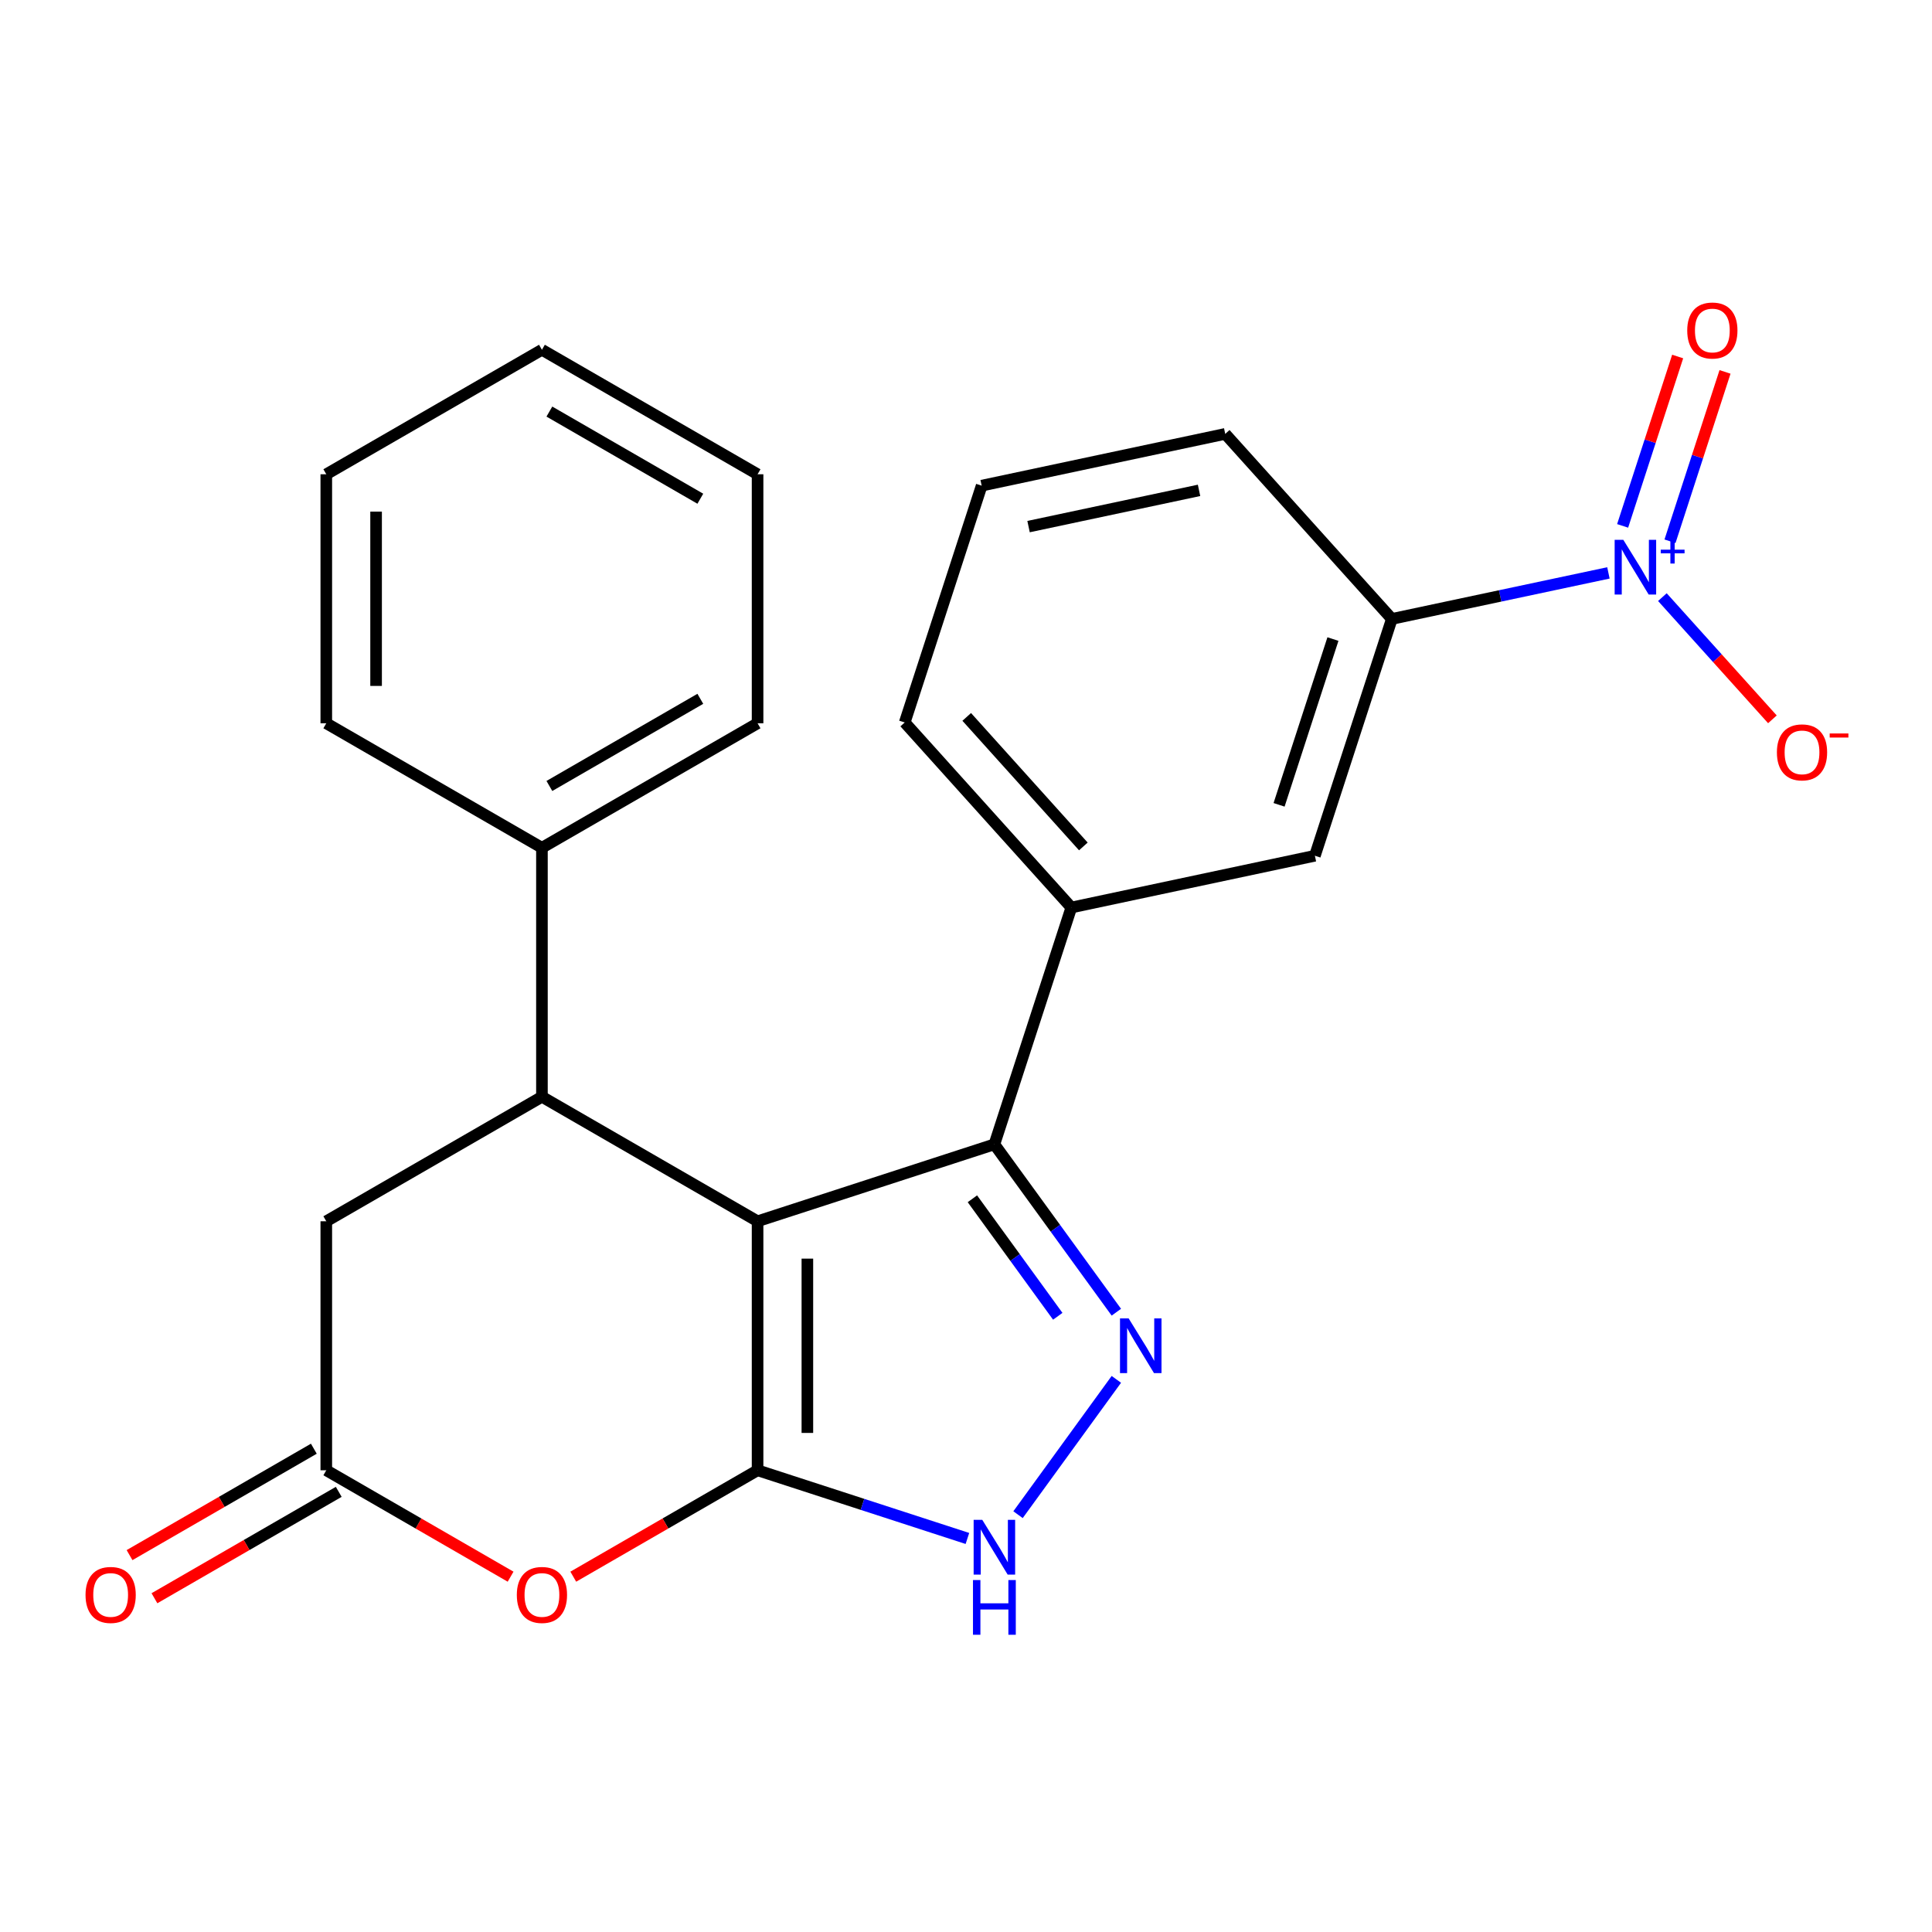 <?xml version='1.0' encoding='iso-8859-1'?>
<svg version='1.1' baseProfile='full'
              xmlns='http://www.w3.org/2000/svg'
                      xmlns:rdkit='http://www.rdkit.org/xml'
                      xmlns:xlink='http://www.w3.org/1999/xlink'
                  xml:space='preserve'
width='1000px' height='1000px' viewBox='0 0 1000 1000'>
<!-- END OF HEADER -->
<rect style='opacity:1.0;fill:#FFFFFF;stroke:none' width='1000' height='1000' x='0' y='0'> </rect>
<path class='bond-0' d='M 392.119,632.13 L 392.119,761.013' style='fill:none;fill-rule:evenodd;stroke:#000000;stroke-width:6px;stroke-linecap:butt;stroke-linejoin:miter;stroke-opacity:1' />
<path class='bond-0' d='M 417.896,651.463 L 417.896,741.681' style='fill:none;fill-rule:evenodd;stroke:#000000;stroke-width:6px;stroke-linecap:butt;stroke-linejoin:miter;stroke-opacity:1' />
<path class='bond-1' d='M 392.119,632.13 L 514.694,592.304' style='fill:none;fill-rule:evenodd;stroke:#000000;stroke-width:6px;stroke-linecap:butt;stroke-linejoin:miter;stroke-opacity:1' />
<path class='bond-3' d='M 392.119,632.13 L 280.504,567.689' style='fill:none;fill-rule:evenodd;stroke:#000000;stroke-width:6px;stroke-linecap:butt;stroke-linejoin:miter;stroke-opacity:1' />
<path class='bond-4' d='M 392.119,761.013 L 446.426,778.658' style='fill:none;fill-rule:evenodd;stroke:#000000;stroke-width:6px;stroke-linecap:butt;stroke-linejoin:miter;stroke-opacity:1' />
<path class='bond-4' d='M 446.426,778.658 L 500.732,796.304' style='fill:none;fill-rule:evenodd;stroke:#0000FF;stroke-width:6px;stroke-linecap:butt;stroke-linejoin:miter;stroke-opacity:1' />
<path class='bond-5' d='M 392.119,761.013 L 344.423,788.551' style='fill:none;fill-rule:evenodd;stroke:#000000;stroke-width:6px;stroke-linecap:butt;stroke-linejoin:miter;stroke-opacity:1' />
<path class='bond-5' d='M 344.423,788.551 L 296.726,816.089' style='fill:none;fill-rule:evenodd;stroke:#FF0000;stroke-width:6px;stroke-linecap:butt;stroke-linejoin:miter;stroke-opacity:1' />
<path class='bond-2' d='M 514.694,592.304 L 546.258,635.747' style='fill:none;fill-rule:evenodd;stroke:#000000;stroke-width:6px;stroke-linecap:butt;stroke-linejoin:miter;stroke-opacity:1' />
<path class='bond-2' d='M 546.258,635.747 L 577.821,679.19' style='fill:none;fill-rule:evenodd;stroke:#0000FF;stroke-width:6px;stroke-linecap:butt;stroke-linejoin:miter;stroke-opacity:1' />
<path class='bond-2' d='M 503.31,620.488 L 525.404,650.898' style='fill:none;fill-rule:evenodd;stroke:#000000;stroke-width:6px;stroke-linecap:butt;stroke-linejoin:miter;stroke-opacity:1' />
<path class='bond-2' d='M 525.404,650.898 L 547.498,681.308' style='fill:none;fill-rule:evenodd;stroke:#0000FF;stroke-width:6px;stroke-linecap:butt;stroke-linejoin:miter;stroke-opacity:1' />
<path class='bond-8' d='M 514.694,592.304 L 554.521,469.729' style='fill:none;fill-rule:evenodd;stroke:#000000;stroke-width:6px;stroke-linecap:butt;stroke-linejoin:miter;stroke-opacity:1' />
<path class='bond-24' d='M 577.821,713.954 L 526.933,783.995' style='fill:none;fill-rule:evenodd;stroke:#0000FF;stroke-width:6px;stroke-linecap:butt;stroke-linejoin:miter;stroke-opacity:1' />
<path class='bond-10' d='M 280.504,567.689 L 168.888,632.13' style='fill:none;fill-rule:evenodd;stroke:#000000;stroke-width:6px;stroke-linecap:butt;stroke-linejoin:miter;stroke-opacity:1' />
<path class='bond-14' d='M 280.504,567.689 L 280.504,438.806' style='fill:none;fill-rule:evenodd;stroke:#000000;stroke-width:6px;stroke-linecap:butt;stroke-linejoin:miter;stroke-opacity:1' />
<path class='bond-25' d='M 264.282,816.089 L 216.585,788.551' style='fill:none;fill-rule:evenodd;stroke:#FF0000;stroke-width:6px;stroke-linecap:butt;stroke-linejoin:miter;stroke-opacity:1' />
<path class='bond-25' d='M 216.585,788.551 L 168.888,761.013' style='fill:none;fill-rule:evenodd;stroke:#000000;stroke-width:6px;stroke-linecap:butt;stroke-linejoin:miter;stroke-opacity:1' />
<path class='bond-6' d='M 832.519,296.529 L 776.467,308.443' style='fill:none;fill-rule:evenodd;stroke:#0000FF;stroke-width:6px;stroke-linecap:butt;stroke-linejoin:miter;stroke-opacity:1' />
<path class='bond-6' d='M 776.467,308.443 L 720.415,320.358' style='fill:none;fill-rule:evenodd;stroke:#000000;stroke-width:6px;stroke-linecap:butt;stroke-linejoin:miter;stroke-opacity:1' />
<path class='bond-12' d='M 860.443,309.068 L 888.919,340.694' style='fill:none;fill-rule:evenodd;stroke:#0000FF;stroke-width:6px;stroke-linecap:butt;stroke-linejoin:miter;stroke-opacity:1' />
<path class='bond-12' d='M 888.919,340.694 L 917.395,372.32' style='fill:none;fill-rule:evenodd;stroke:#FF0000;stroke-width:6px;stroke-linecap:butt;stroke-linejoin:miter;stroke-opacity:1' />
<path class='bond-13' d='M 864.386,280.162 L 878.629,236.328' style='fill:none;fill-rule:evenodd;stroke:#0000FF;stroke-width:6px;stroke-linecap:butt;stroke-linejoin:miter;stroke-opacity:1' />
<path class='bond-13' d='M 878.629,236.328 L 892.871,192.494' style='fill:none;fill-rule:evenodd;stroke:#FF0000;stroke-width:6px;stroke-linecap:butt;stroke-linejoin:miter;stroke-opacity:1' />
<path class='bond-13' d='M 839.871,272.197 L 854.114,228.363' style='fill:none;fill-rule:evenodd;stroke:#0000FF;stroke-width:6px;stroke-linecap:butt;stroke-linejoin:miter;stroke-opacity:1' />
<path class='bond-13' d='M 854.114,228.363 L 868.356,184.529' style='fill:none;fill-rule:evenodd;stroke:#FF0000;stroke-width:6px;stroke-linecap:butt;stroke-linejoin:miter;stroke-opacity:1' />
<path class='bond-7' d='M 168.888,761.013 L 168.888,632.13' style='fill:none;fill-rule:evenodd;stroke:#000000;stroke-width:6px;stroke-linecap:butt;stroke-linejoin:miter;stroke-opacity:1' />
<path class='bond-15' d='M 162.444,749.852 L 114.747,777.389' style='fill:none;fill-rule:evenodd;stroke:#000000;stroke-width:6px;stroke-linecap:butt;stroke-linejoin:miter;stroke-opacity:1' />
<path class='bond-15' d='M 114.747,777.389 L 67.05,804.927' style='fill:none;fill-rule:evenodd;stroke:#FF0000;stroke-width:6px;stroke-linecap:butt;stroke-linejoin:miter;stroke-opacity:1' />
<path class='bond-15' d='M 175.332,772.175 L 127.635,799.713' style='fill:none;fill-rule:evenodd;stroke:#000000;stroke-width:6px;stroke-linecap:butt;stroke-linejoin:miter;stroke-opacity:1' />
<path class='bond-15' d='M 127.635,799.713 L 79.938,827.25' style='fill:none;fill-rule:evenodd;stroke:#FF0000;stroke-width:6px;stroke-linecap:butt;stroke-linejoin:miter;stroke-opacity:1' />
<path class='bond-11' d='M 554.521,469.729 L 680.588,442.932' style='fill:none;fill-rule:evenodd;stroke:#000000;stroke-width:6px;stroke-linecap:butt;stroke-linejoin:miter;stroke-opacity:1' />
<path class='bond-16' d='M 554.521,469.729 L 468.282,373.95' style='fill:none;fill-rule:evenodd;stroke:#000000;stroke-width:6px;stroke-linecap:butt;stroke-linejoin:miter;stroke-opacity:1' />
<path class='bond-16' d='M 560.741,438.114 L 500.373,371.069' style='fill:none;fill-rule:evenodd;stroke:#000000;stroke-width:6px;stroke-linecap:butt;stroke-linejoin:miter;stroke-opacity:1' />
<path class='bond-9' d='M 720.415,320.358 L 680.588,442.932' style='fill:none;fill-rule:evenodd;stroke:#000000;stroke-width:6px;stroke-linecap:butt;stroke-linejoin:miter;stroke-opacity:1' />
<path class='bond-9' d='M 689.926,330.778 L 662.047,416.581' style='fill:none;fill-rule:evenodd;stroke:#000000;stroke-width:6px;stroke-linecap:butt;stroke-linejoin:miter;stroke-opacity:1' />
<path class='bond-27' d='M 720.415,320.358 L 634.175,224.579' style='fill:none;fill-rule:evenodd;stroke:#000000;stroke-width:6px;stroke-linecap:butt;stroke-linejoin:miter;stroke-opacity:1' />
<path class='bond-19' d='M 280.504,438.806 L 392.119,374.365' style='fill:none;fill-rule:evenodd;stroke:#000000;stroke-width:6px;stroke-linecap:butt;stroke-linejoin:miter;stroke-opacity:1' />
<path class='bond-19' d='M 284.358,406.817 L 362.489,361.708' style='fill:none;fill-rule:evenodd;stroke:#000000;stroke-width:6px;stroke-linecap:butt;stroke-linejoin:miter;stroke-opacity:1' />
<path class='bond-20' d='M 280.504,438.806 L 168.888,374.365' style='fill:none;fill-rule:evenodd;stroke:#000000;stroke-width:6px;stroke-linecap:butt;stroke-linejoin:miter;stroke-opacity:1' />
<path class='bond-18' d='M 468.282,373.95 L 508.109,251.375' style='fill:none;fill-rule:evenodd;stroke:#000000;stroke-width:6px;stroke-linecap:butt;stroke-linejoin:miter;stroke-opacity:1' />
<path class='bond-17' d='M 634.175,224.579 L 508.109,251.375' style='fill:none;fill-rule:evenodd;stroke:#000000;stroke-width:6px;stroke-linecap:butt;stroke-linejoin:miter;stroke-opacity:1' />
<path class='bond-17' d='M 620.624,253.812 L 532.378,272.569' style='fill:none;fill-rule:evenodd;stroke:#000000;stroke-width:6px;stroke-linecap:butt;stroke-linejoin:miter;stroke-opacity:1' />
<path class='bond-22' d='M 392.119,374.365 L 392.119,245.482' style='fill:none;fill-rule:evenodd;stroke:#000000;stroke-width:6px;stroke-linecap:butt;stroke-linejoin:miter;stroke-opacity:1' />
<path class='bond-21' d='M 168.888,374.365 L 168.888,245.482' style='fill:none;fill-rule:evenodd;stroke:#000000;stroke-width:6px;stroke-linecap:butt;stroke-linejoin:miter;stroke-opacity:1' />
<path class='bond-21' d='M 194.664,355.032 L 194.664,264.815' style='fill:none;fill-rule:evenodd;stroke:#000000;stroke-width:6px;stroke-linecap:butt;stroke-linejoin:miter;stroke-opacity:1' />
<path class='bond-23' d='M 168.888,245.482 L 280.504,181.041' style='fill:none;fill-rule:evenodd;stroke:#000000;stroke-width:6px;stroke-linecap:butt;stroke-linejoin:miter;stroke-opacity:1' />
<path class='bond-26' d='M 392.119,245.482 L 280.504,181.041' style='fill:none;fill-rule:evenodd;stroke:#000000;stroke-width:6px;stroke-linecap:butt;stroke-linejoin:miter;stroke-opacity:1' />
<path class='bond-26' d='M 362.489,258.139 L 284.358,213.03' style='fill:none;fill-rule:evenodd;stroke:#000000;stroke-width:6px;stroke-linecap:butt;stroke-linejoin:miter;stroke-opacity:1' />
<path  class='atom-3' d='M 584.19 682.412
L 593.47 697.412
Q 594.39 698.892, 595.87 701.572
Q 597.35 704.252, 597.43 704.412
L 597.43 682.412
L 601.19 682.412
L 601.19 710.732
L 597.31 710.732
L 587.35 694.332
Q 586.19 692.412, 584.95 690.212
Q 583.75 688.012, 583.39 687.332
L 583.39 710.732
L 579.71 710.732
L 579.71 682.412
L 584.19 682.412
' fill='#0000FF'/>
<path  class='atom-5' d='M 508.434 786.68
L 517.714 801.68
Q 518.634 803.16, 520.114 805.84
Q 521.594 808.52, 521.674 808.68
L 521.674 786.68
L 525.434 786.68
L 525.434 815
L 521.554 815
L 511.594 798.6
Q 510.434 796.68, 509.194 794.48
Q 507.994 792.28, 507.634 791.6
L 507.634 815
L 503.954 815
L 503.954 786.68
L 508.434 786.68
' fill='#0000FF'/>
<path  class='atom-5' d='M 503.614 817.832
L 507.454 817.832
L 507.454 829.872
L 521.934 829.872
L 521.934 817.832
L 525.774 817.832
L 525.774 846.152
L 521.934 846.152
L 521.934 833.072
L 507.454 833.072
L 507.454 846.152
L 503.614 846.152
L 503.614 817.832
' fill='#0000FF'/>
<path  class='atom-6' d='M 267.504 825.535
Q 267.504 818.735, 270.864 814.935
Q 274.224 811.135, 280.504 811.135
Q 286.784 811.135, 290.144 814.935
Q 293.504 818.735, 293.504 825.535
Q 293.504 832.415, 290.104 836.335
Q 286.704 840.215, 280.504 840.215
Q 274.264 840.215, 270.864 836.335
Q 267.504 832.455, 267.504 825.535
M 280.504 837.015
Q 284.824 837.015, 287.144 834.135
Q 289.504 831.215, 289.504 825.535
Q 289.504 819.975, 287.144 817.175
Q 284.824 814.335, 280.504 814.335
Q 276.184 814.335, 273.824 817.135
Q 271.504 819.935, 271.504 825.535
Q 271.504 831.255, 273.824 834.135
Q 276.184 837.015, 280.504 837.015
' fill='#FF0000'/>
<path  class='atom-7' d='M 840.221 279.401
L 849.501 294.401
Q 850.421 295.881, 851.901 298.561
Q 853.381 301.241, 853.461 301.401
L 853.461 279.401
L 857.221 279.401
L 857.221 307.721
L 853.341 307.721
L 843.381 291.321
Q 842.221 289.401, 840.981 287.201
Q 839.781 285.001, 839.421 284.321
L 839.421 307.721
L 835.741 307.721
L 835.741 279.401
L 840.221 279.401
' fill='#0000FF'/>
<path  class='atom-7' d='M 859.597 284.506
L 864.587 284.506
L 864.587 279.253
L 866.804 279.253
L 866.804 284.506
L 871.926 284.506
L 871.926 286.407
L 866.804 286.407
L 866.804 291.687
L 864.587 291.687
L 864.587 286.407
L 859.597 286.407
L 859.597 284.506
' fill='#0000FF'/>
<path  class='atom-13' d='M 919.72 389.42
Q 919.72 382.62, 923.08 378.82
Q 926.44 375.02, 932.72 375.02
Q 939 375.02, 942.36 378.82
Q 945.72 382.62, 945.72 389.42
Q 945.72 396.3, 942.32 400.22
Q 938.92 404.1, 932.72 404.1
Q 926.48 404.1, 923.08 400.22
Q 919.72 396.34, 919.72 389.42
M 932.72 400.9
Q 937.04 400.9, 939.36 398.02
Q 941.72 395.1, 941.72 389.42
Q 941.72 383.86, 939.36 381.06
Q 937.04 378.22, 932.72 378.22
Q 928.4 378.22, 926.04 381.02
Q 923.72 383.82, 923.72 389.42
Q 923.72 395.14, 926.04 398.02
Q 928.4 400.9, 932.72 400.9
' fill='#FF0000'/>
<path  class='atom-13' d='M 947.04 379.642
L 956.729 379.642
L 956.729 381.754
L 947.04 381.754
L 947.04 379.642
' fill='#FF0000'/>
<path  class='atom-14' d='M 873.308 171.067
Q 873.308 164.267, 876.668 160.467
Q 880.028 156.667, 886.308 156.667
Q 892.588 156.667, 895.948 160.467
Q 899.308 164.267, 899.308 171.067
Q 899.308 177.947, 895.908 181.867
Q 892.508 185.747, 886.308 185.747
Q 880.068 185.747, 876.668 181.867
Q 873.308 177.987, 873.308 171.067
M 886.308 182.547
Q 890.628 182.547, 892.948 179.667
Q 895.308 176.747, 895.308 171.067
Q 895.308 165.507, 892.948 162.707
Q 890.628 159.867, 886.308 159.867
Q 881.988 159.867, 879.628 162.667
Q 877.308 165.467, 877.308 171.067
Q 877.308 176.787, 879.628 179.667
Q 881.988 182.547, 886.308 182.547
' fill='#FF0000'/>
<path  class='atom-16' d='M 44.272 825.535
Q 44.272 818.735, 47.632 814.935
Q 50.992 811.135, 57.272 811.135
Q 63.552 811.135, 66.912 814.935
Q 70.272 818.735, 70.272 825.535
Q 70.272 832.415, 66.872 836.335
Q 63.472 840.215, 57.272 840.215
Q 51.032 840.215, 47.632 836.335
Q 44.272 832.455, 44.272 825.535
M 57.272 837.015
Q 61.592 837.015, 63.912 834.135
Q 66.272 831.215, 66.272 825.535
Q 66.272 819.975, 63.912 817.175
Q 61.592 814.335, 57.272 814.335
Q 52.952 814.335, 50.592 817.135
Q 48.272 819.935, 48.272 825.535
Q 48.272 831.255, 50.592 834.135
Q 52.952 837.015, 57.272 837.015
' fill='#FF0000'/>
</svg>
